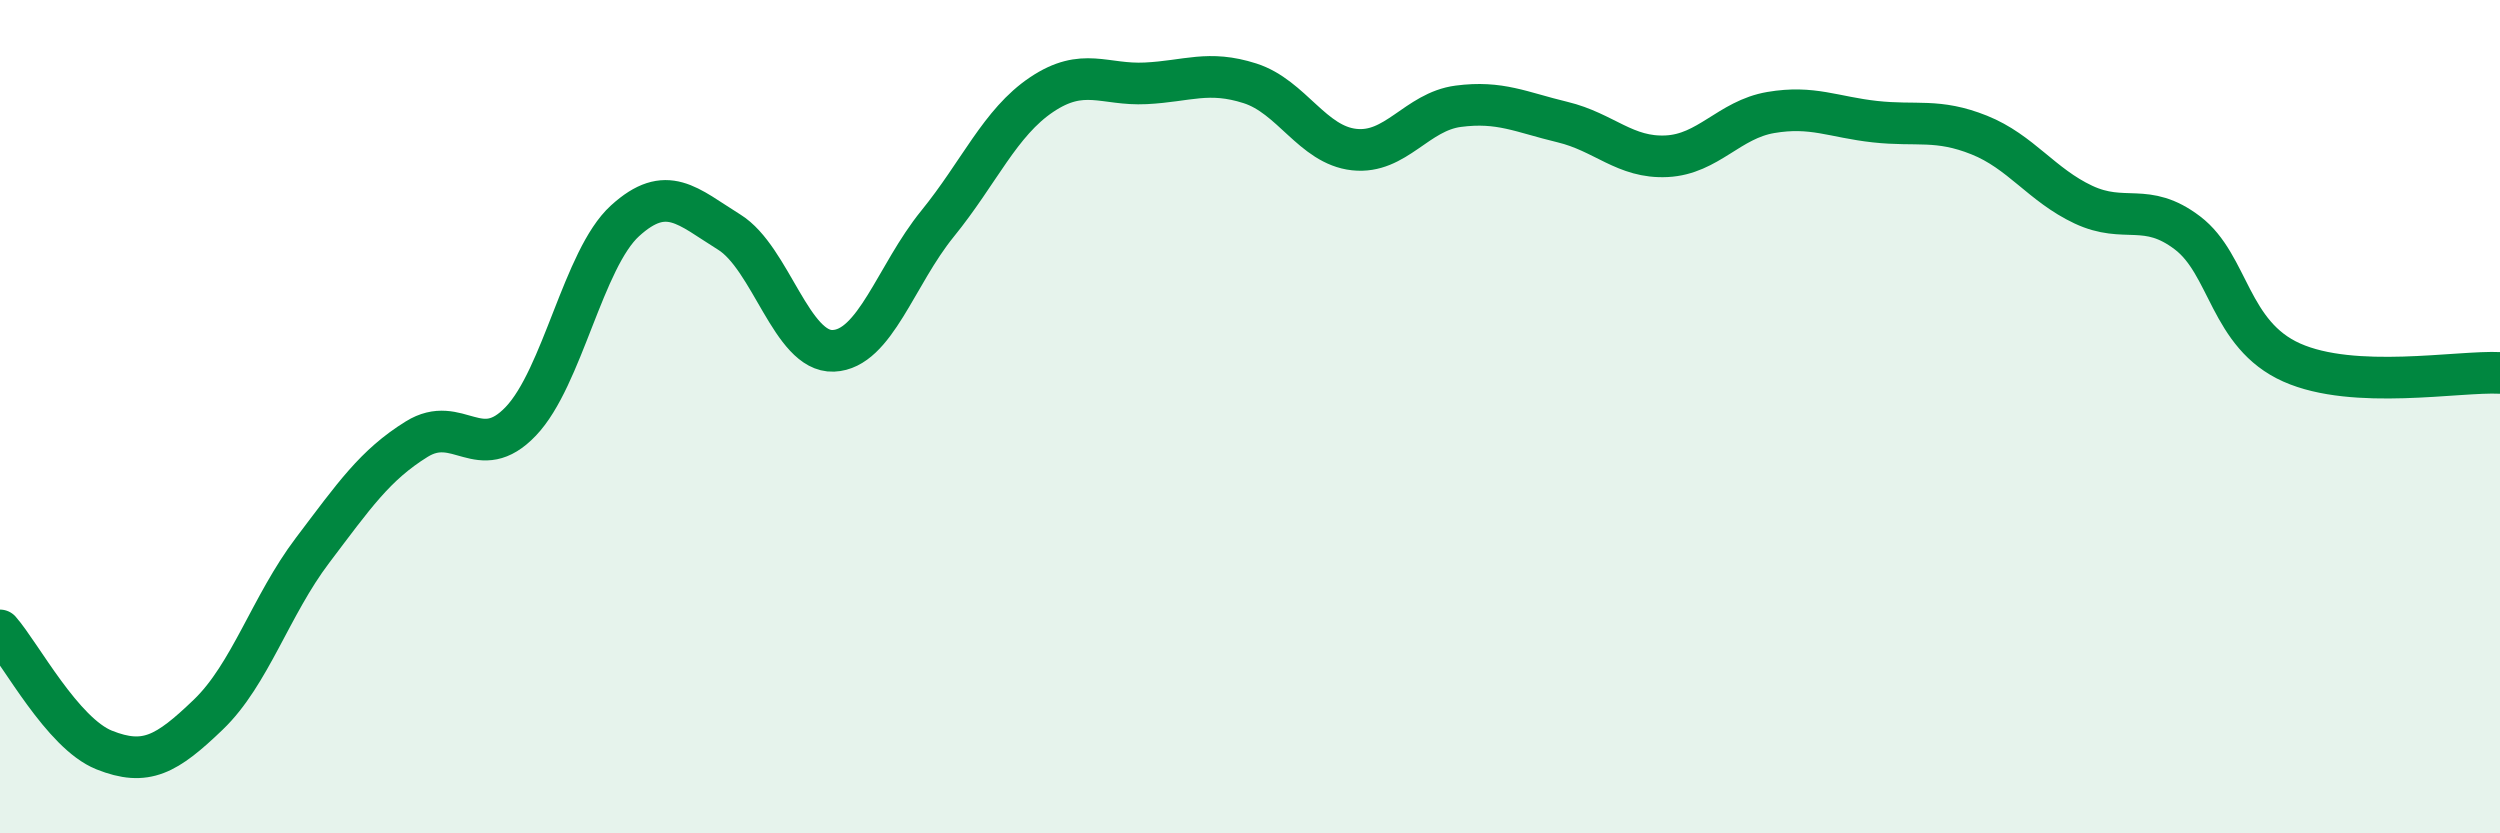 
    <svg width="60" height="20" viewBox="0 0 60 20" xmlns="http://www.w3.org/2000/svg">
      <path
        d="M 0,15.13 C 0.5,15.7 1.5,17.6 2.5,18 C 3.5,18.4 4,18.11 5,17.15 C 6,16.19 6.5,14.53 7.5,13.21 C 8.5,11.89 9,11.16 10,10.54 C 11,9.92 11.5,11.16 12.5,10.11 C 13.5,9.06 14,6.21 15,5.3 C 16,4.39 16.5,4.95 17.5,5.57 C 18.5,6.19 19,8.46 20,8.42 C 21,8.38 21.5,6.6 22.5,5.37 C 23.5,4.14 24,2.94 25,2.27 C 26,1.6 26.5,2.05 27.5,2 C 28.5,1.95 29,1.68 30,2 C 31,2.32 31.5,3.48 32.5,3.59 C 33.5,3.7 34,2.68 35,2.55 C 36,2.42 36.5,2.69 37.5,2.93 C 38.5,3.17 39,3.8 40,3.75 C 41,3.7 41.5,2.87 42.5,2.7 C 43.5,2.53 44,2.81 45,2.92 C 46,3.03 46.5,2.84 47.5,3.24 C 48.5,3.64 49,4.44 50,4.91 C 51,5.38 51.5,4.83 52.5,5.59 C 53.5,6.35 53.5,8.03 55,8.7 C 56.5,9.37 59,8.9 60,8.95L60 20L0 20Z"
        fill="#008740"
        opacity="0.1"
        stroke-linecap="round"
        stroke-linejoin="round"
      />
      <path
        d="M 0,15.13 C 0.5,15.7 1.5,17.6 2.5,18 C 3.5,18.4 4,18.11 5,17.15 C 6,16.19 6.5,14.53 7.5,13.21 C 8.5,11.89 9,11.16 10,10.54 C 11,9.92 11.5,11.16 12.5,10.11 C 13.5,9.06 14,6.21 15,5.3 C 16,4.39 16.5,4.95 17.5,5.57 C 18.5,6.19 19,8.46 20,8.42 C 21,8.38 21.5,6.6 22.5,5.37 C 23.5,4.14 24,2.94 25,2.27 C 26,1.6 26.5,2.05 27.5,2 C 28.5,1.95 29,1.68 30,2 C 31,2.32 31.5,3.48 32.5,3.59 C 33.5,3.7 34,2.68 35,2.55 C 36,2.42 36.5,2.69 37.5,2.93 C 38.5,3.17 39,3.8 40,3.75 C 41,3.7 41.5,2.87 42.5,2.7 C 43.5,2.53 44,2.81 45,2.92 C 46,3.03 46.5,2.84 47.5,3.24 C 48.5,3.64 49,4.44 50,4.91 C 51,5.38 51.5,4.83 52.5,5.59 C 53.5,6.35 53.5,8.03 55,8.7 C 56.5,9.37 59,8.9 60,8.95"
        stroke="#008740"
        stroke-width="1"
        fill="none"
        stroke-linecap="round"
        stroke-linejoin="round"
      />
    </svg>
  